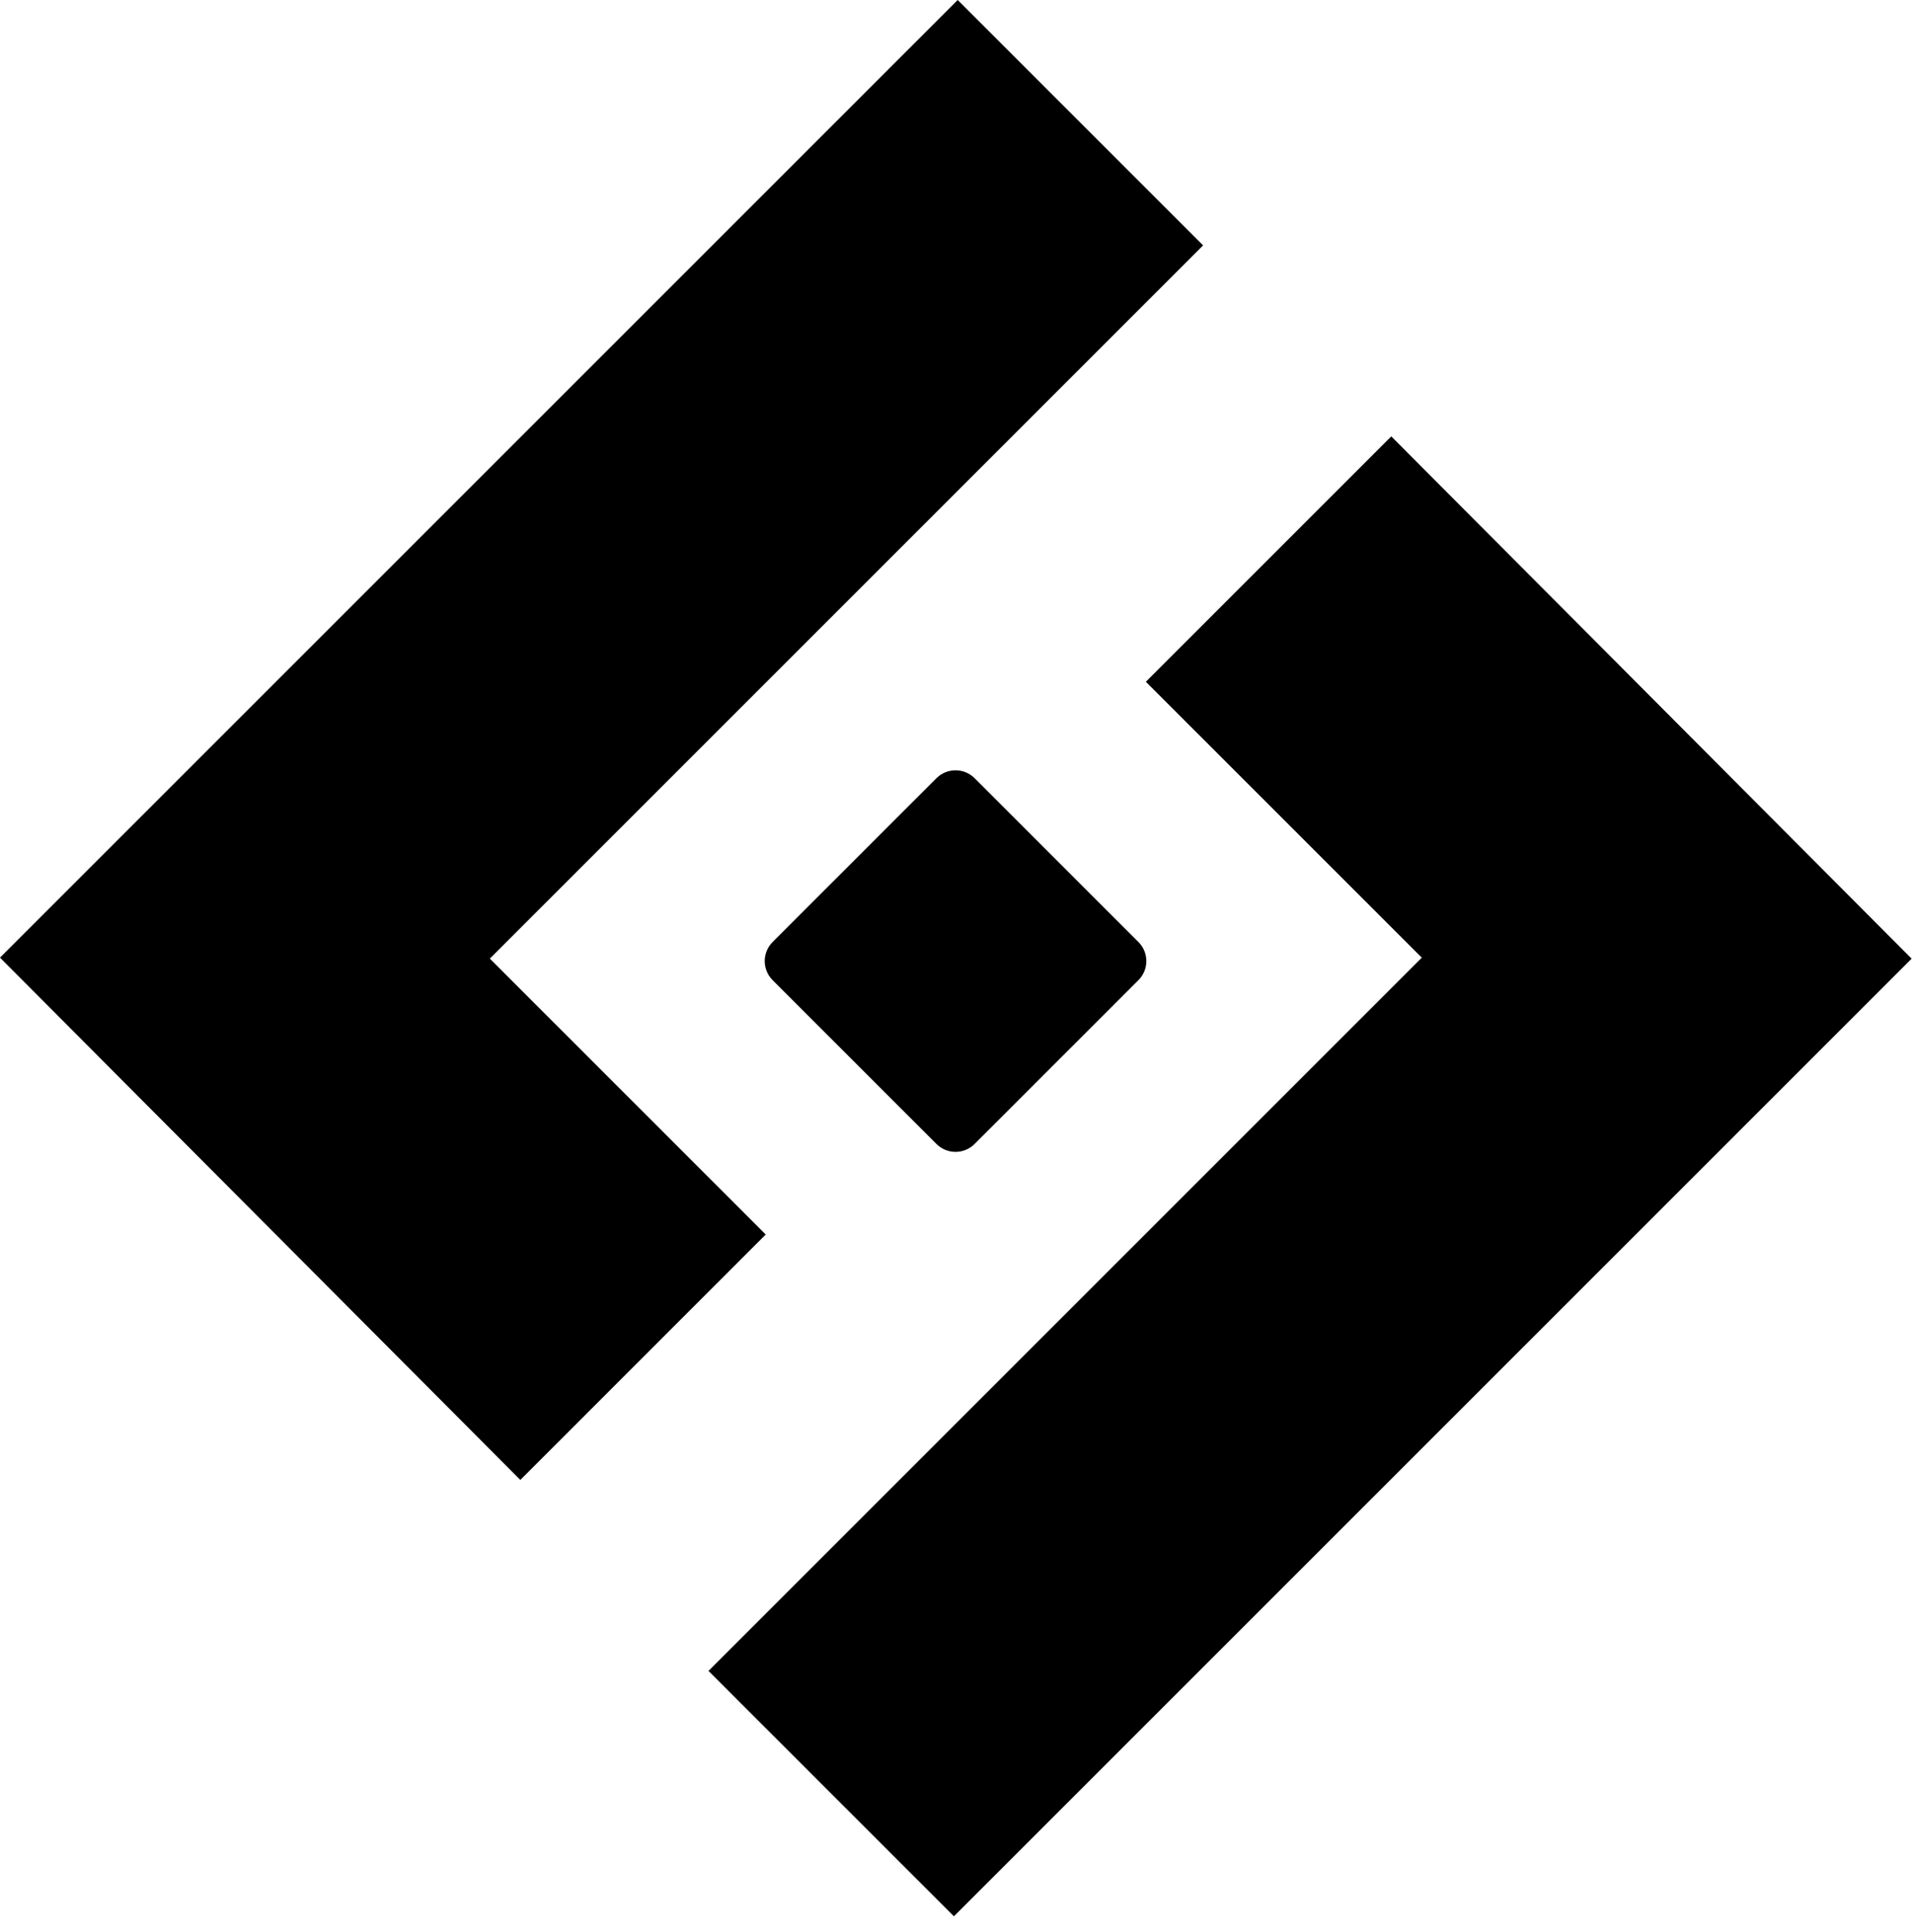 <svg width="101" height="102" viewBox="0 0 101 102" fill="none" xmlns="http://www.w3.org/2000/svg">
<g id="Group 1030">
<path id="Rectangle 468" d="M49.442 41.089C49.998 40.533 50.9 40.533 51.456 41.089L60.105 49.739C60.662 50.295 60.662 51.197 60.105 51.753L51.456 60.402C50.9 60.958 49.998 60.958 49.442 60.402L40.792 51.753C40.236 51.197 40.236 50.295 40.792 49.739L49.442 41.089Z" fill="black"/>
<path id="Union" d="M63.52 12.957L50.564 0L0 50.564L27.471 78.14L40.428 65.183L25.861 50.616L63.52 12.957Z" fill="black"/>
<path id="Union_2" d="M73.455 23.041L60.498 35.998L75.066 50.565L37.406 88.225L50.363 101.181L100.927 50.618L73.455 23.041Z" fill="black"/>
</g>
</svg>
